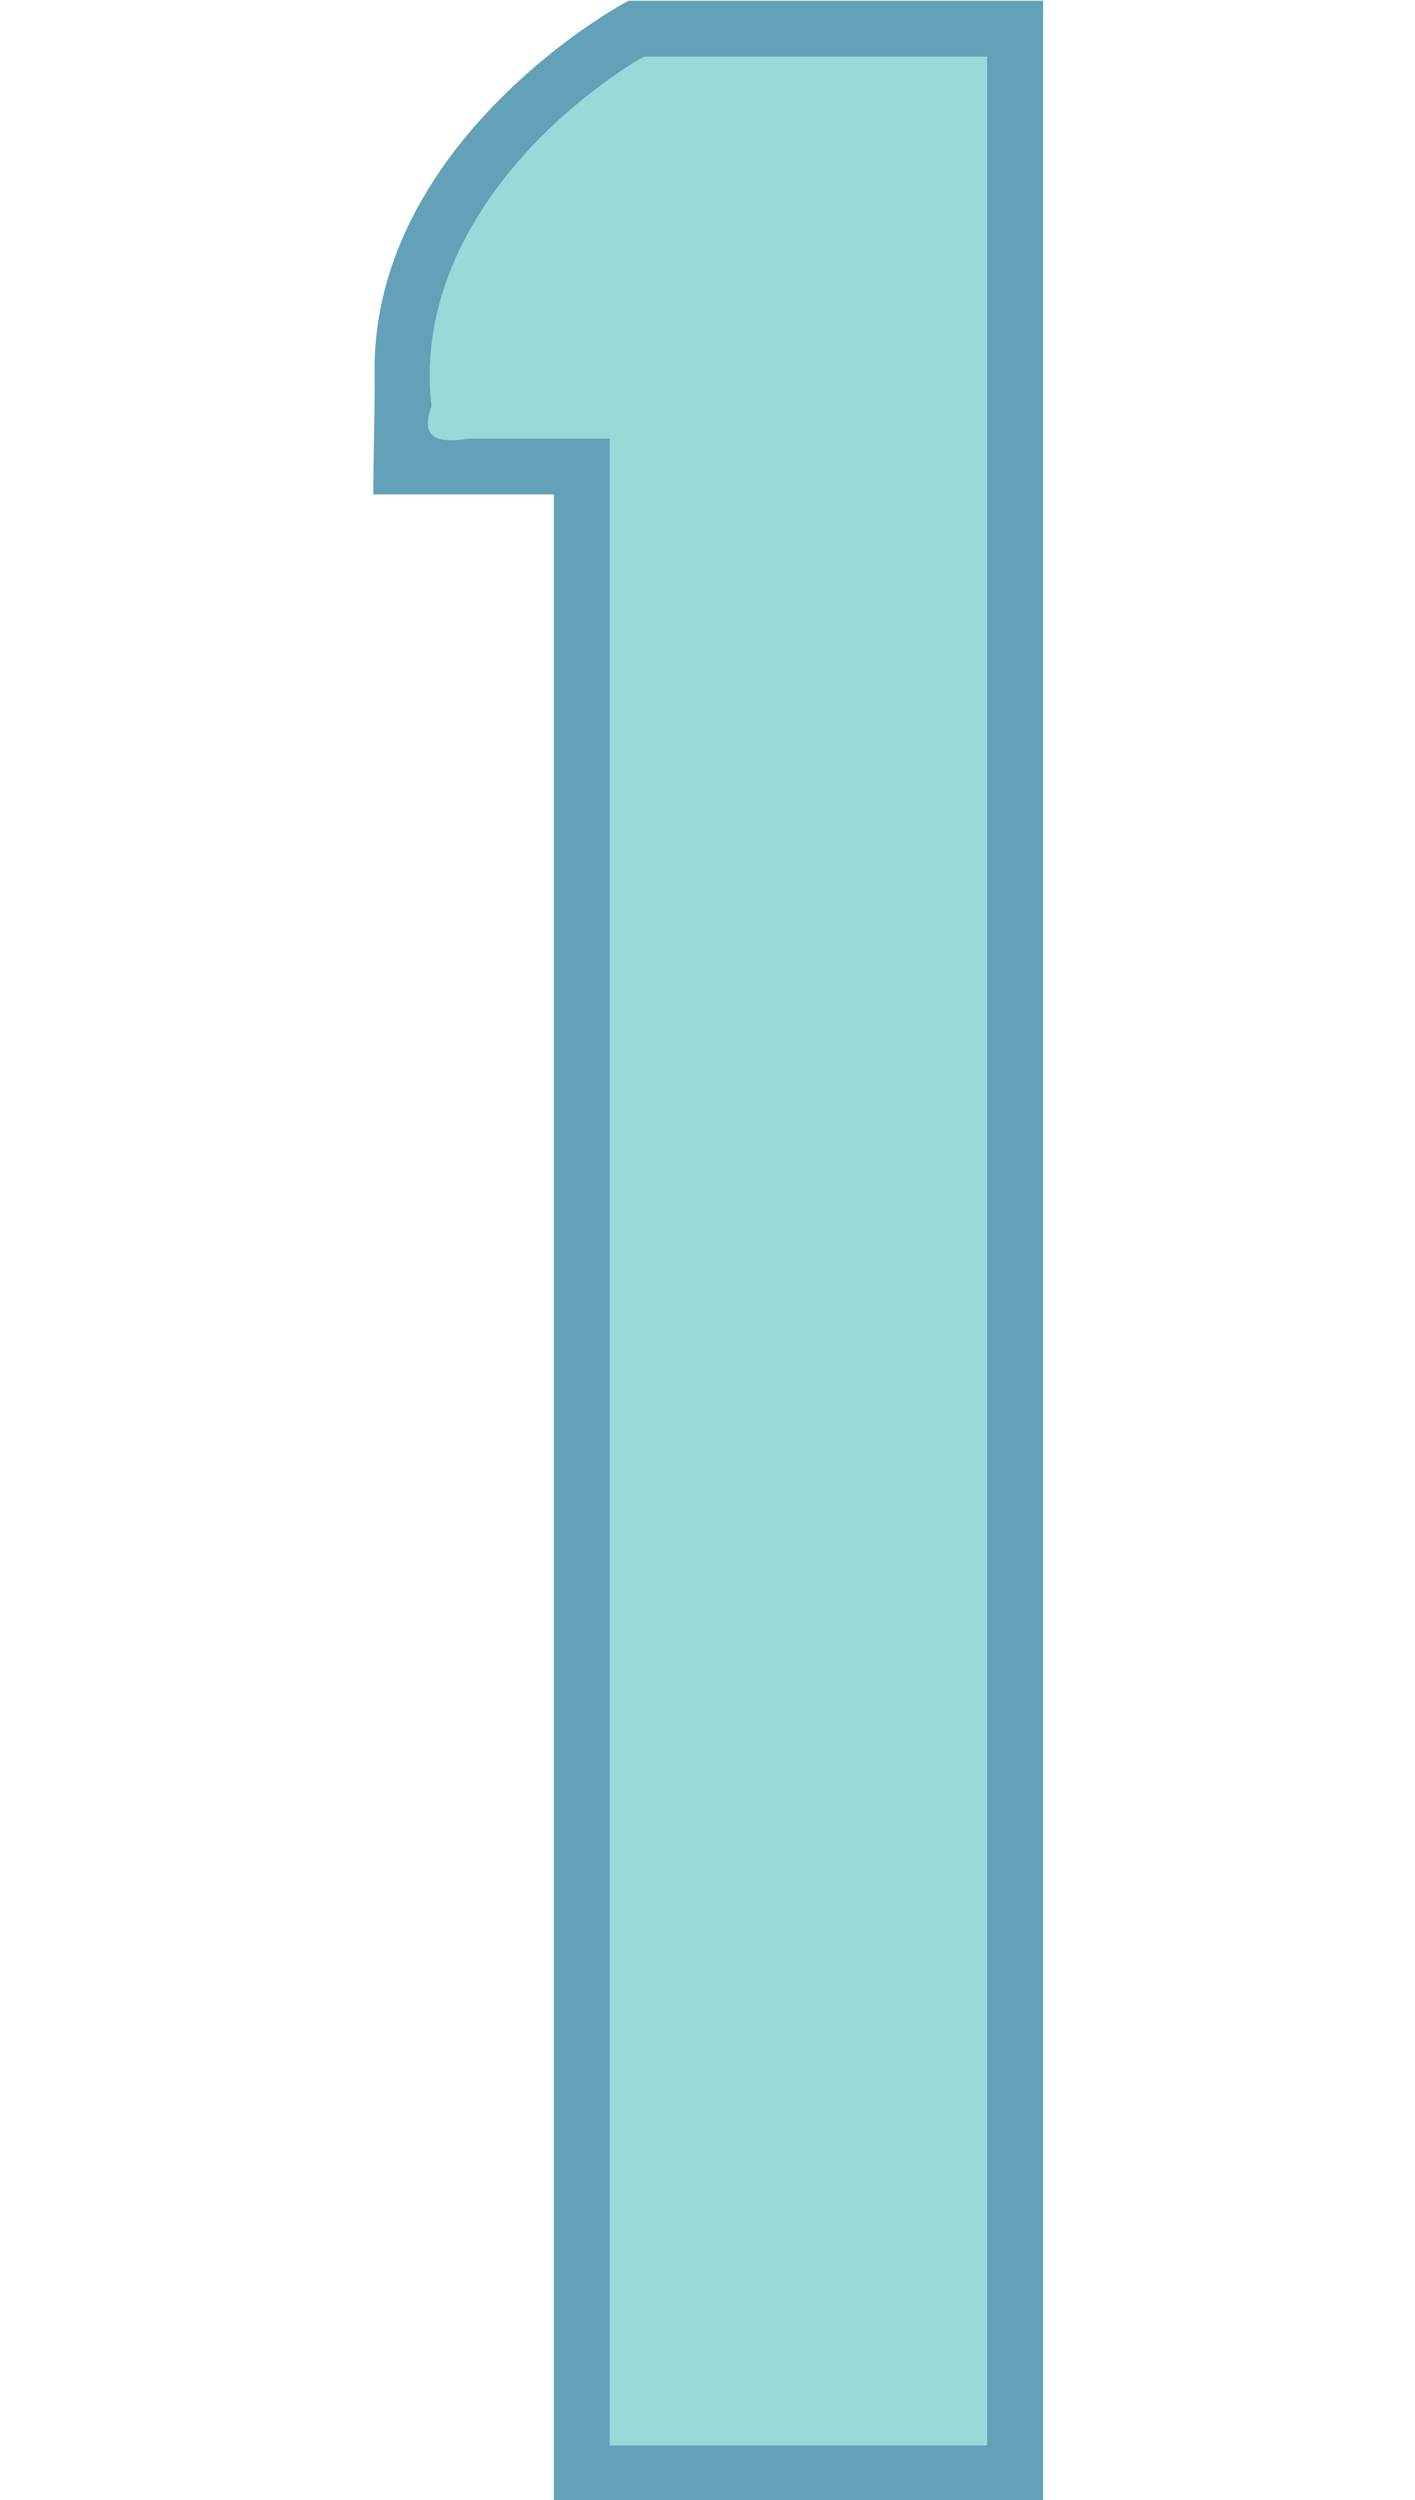 <?xml version="1.0" encoding="UTF-8" standalone="no"?>
<!-- Created with Inkscape (http://www.inkscape.org/) -->

<svg
   width="27.171mm"
   height="48mm"
   viewBox="0 0 27.171 48"
   version="1.1"
   id="svg1"
   inkscape:version="1.3.2 (091e20e, 2023-11-25)"
   sodipodi:docname="1.svg"
   xml:space="preserve"
   xmlns:inkscape="http://www.inkscape.org/namespaces/inkscape"
   xmlns:sodipodi="http://sodipodi.sourceforge.net/DTD/sodipodi-0.dtd"
   xmlns="http://www.w3.org/2000/svg"
   xmlns:svg="http://www.w3.org/2000/svg"><sodipodi:namedview
     id="namedview1"
     pagecolor="#ffffff"
     bordercolor="#000000"
     borderopacity="0.25"
     inkscape:showpageshadow="2"
     inkscape:pageopacity="0.0"
     inkscape:pagecheckerboard="0"
     inkscape:deskcolor="#d1d1d1"
     inkscape:document-units="mm"
     inkscape:zoom="1.4142136"
     inkscape:cx="-78.488852"
     inkscape:cy="93.691648"
     inkscape:window-width="2032"
     inkscape:window-height="1212"
     inkscape:window-x="2240"
     inkscape:window-y="25"
     inkscape:window-maximized="0"
     inkscape:current-layer="layer3" /><defs
     id="defs1" /><g
     inkscape:groupmode="layer"
     id="layer3"
     inkscape:label="1"
     style="display:inline"
     transform="translate(-82.71,-112.378)"><g
       id="g1"
       transform="matrix(1.014,0,0,1.014,6.008,-1.558)"><path
         id="rect8"
         style="fill:#63a1b8;fill-opacity:1;stroke:#ffffff;stroke-width:0"
         d="m 82.71,121.724 h 3.421 v 37.997 h 9.266 v -47.344 h -7.851 c -0.979,0.522 -4.875,3.099 -4.809,7.08 0.009,0.55 -0.026,1.627 -0.026,2.267 z"
         sodipodi:nodetypes="ccccccscc"
         inkscape:label="Outline" /><path
         id="path17"
         style="fill:#98d9d9;fill-opacity:1;stroke:#ffffff;stroke-width:0"
         inkscape:label="Fill"
         d="m 87.621,113.561 c -2.169,1.391 -4.125,3.768 -3.806,6.496 -0.245,0.663 0.181,0.688 0.746,0.609 0.876,0 1.752,0 2.628,0 0,12.665 0,25.331 0,37.996 2.383,0 4.766,0 7.148,0 0,-15.076 0,-30.151 0,-45.227 -2.168,0 -4.336,0 -6.504,0 -0.071,0.042 -0.142,0.083 -0.213,0.125 z" /></g></g></svg>
